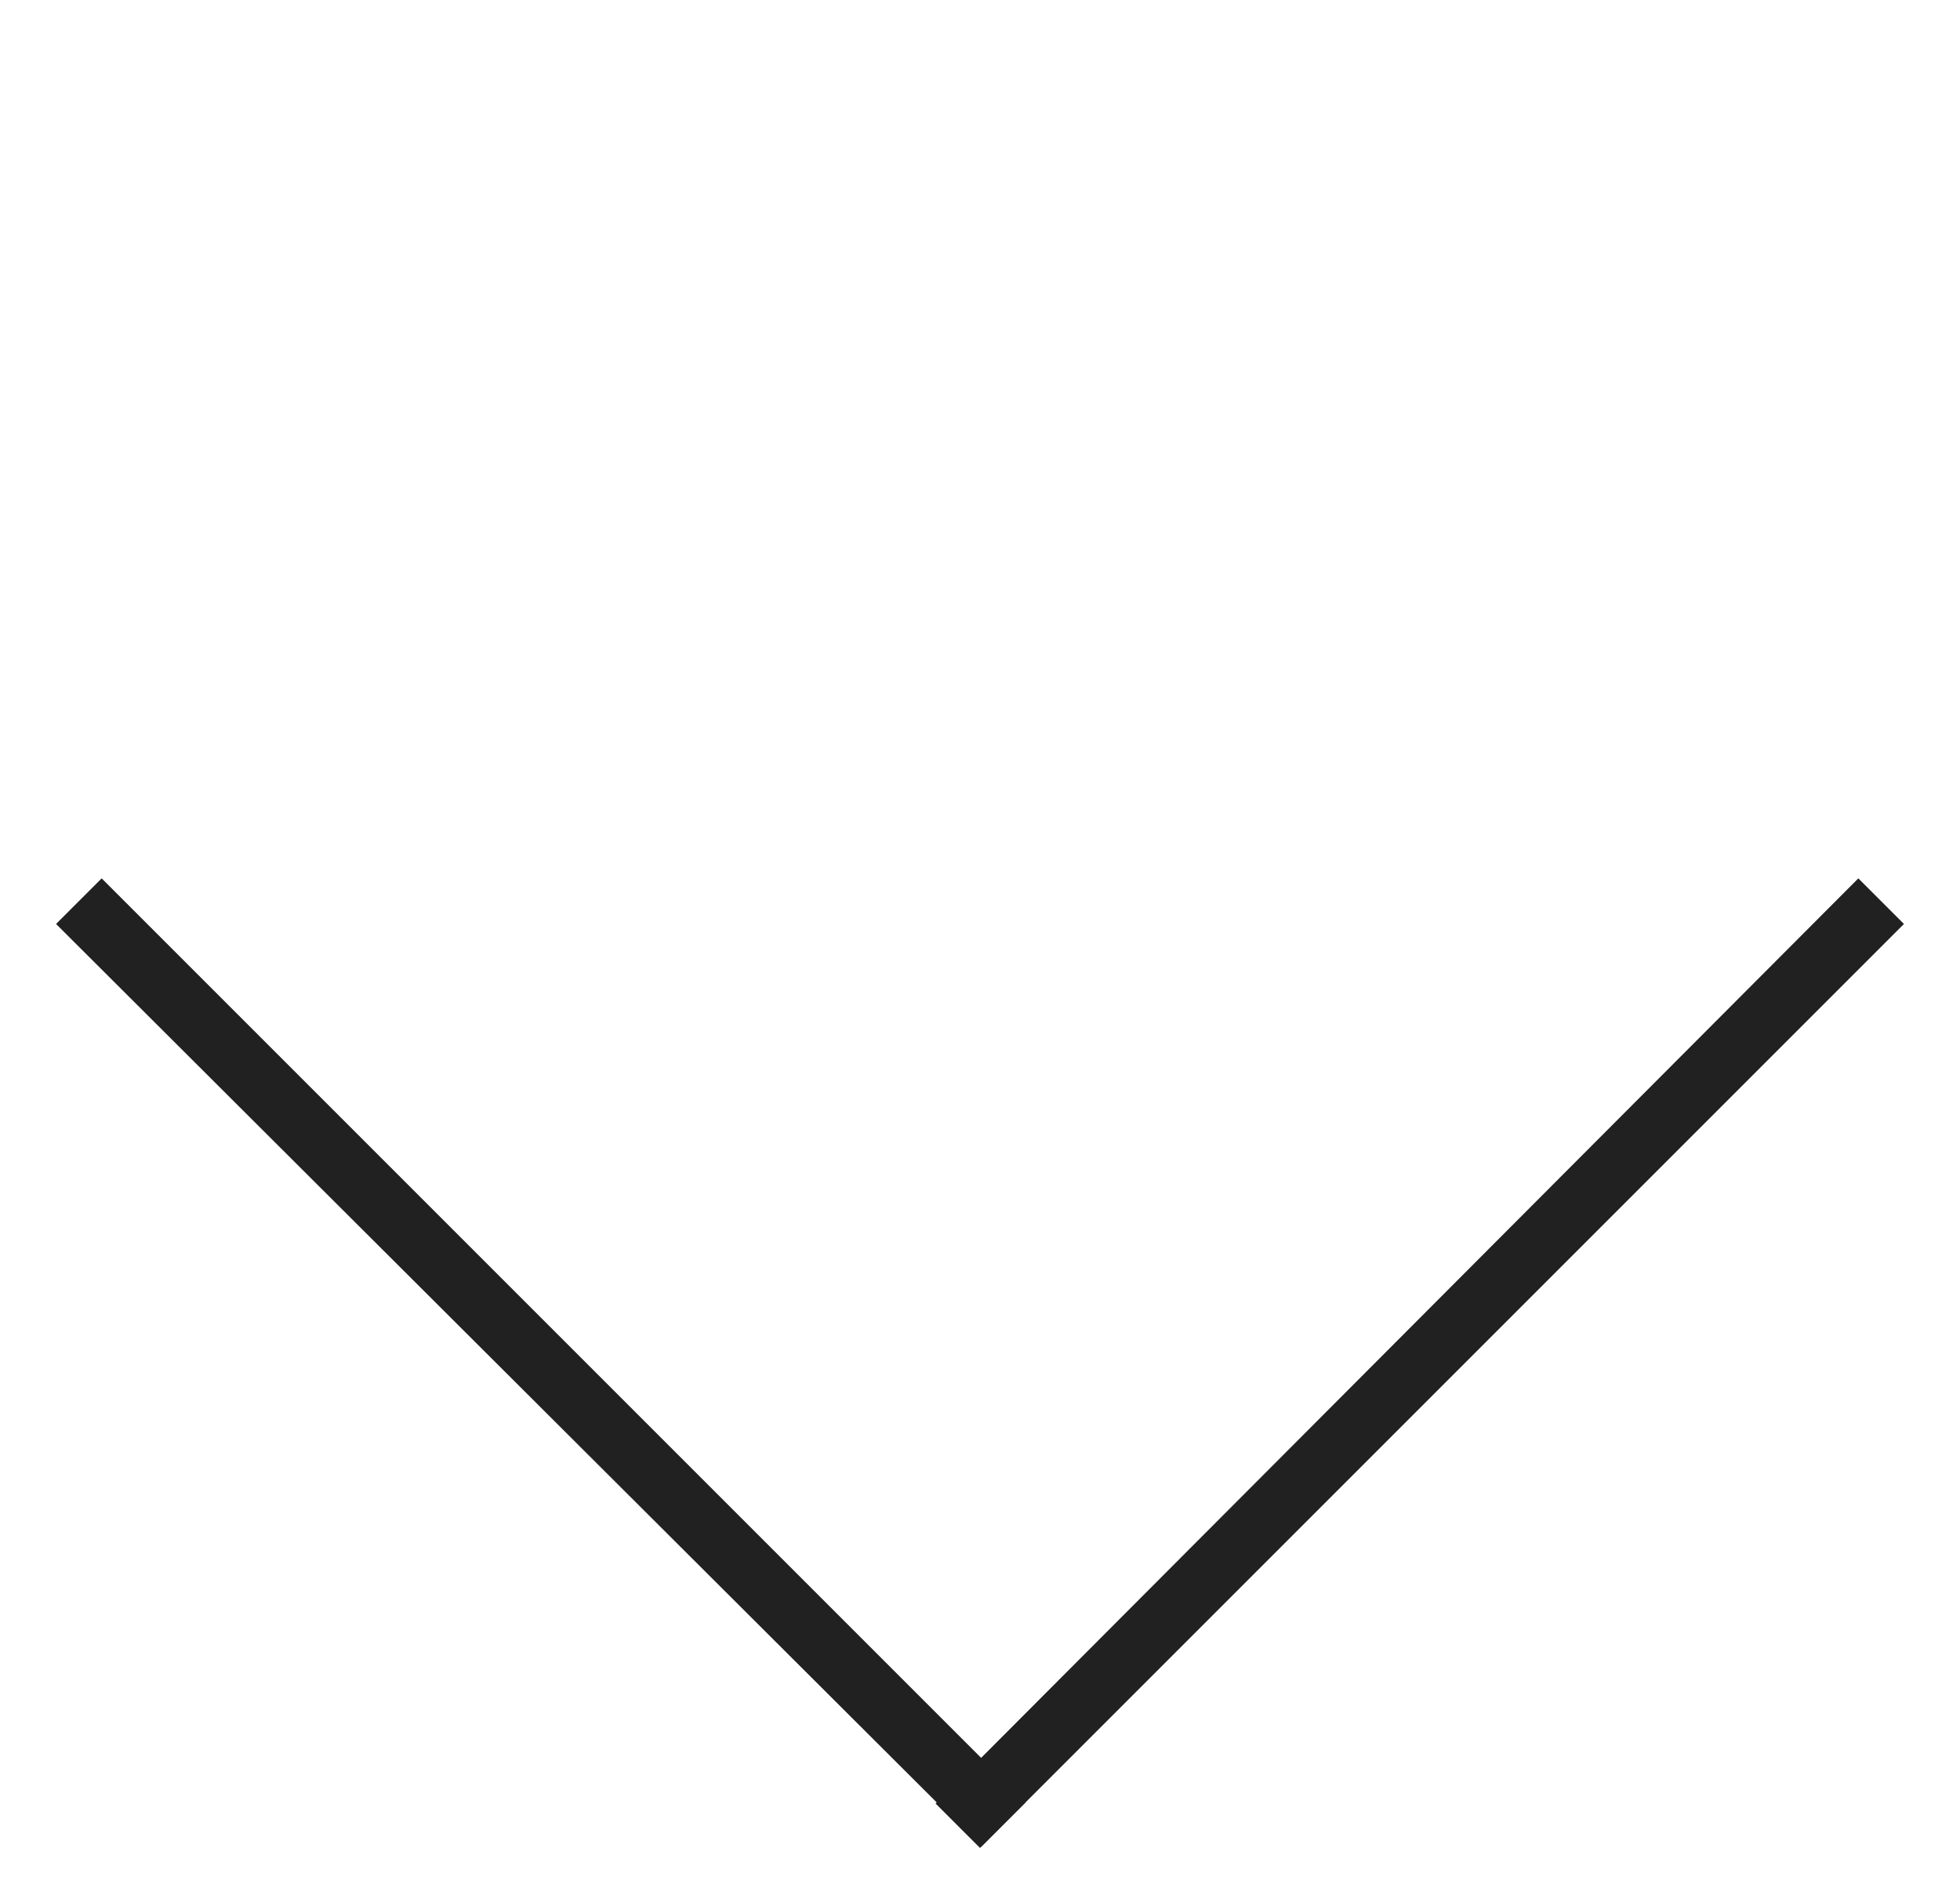 <svg xmlns="http://www.w3.org/2000/svg" width="30" height="29" fill="#212121" xmlns:v="https://vecta.io/nano"><path d="M15.698 27.586l-.68.68L.858 14.142l.698-.698 14.142 14.142z"/><path d="M15 28.284l-.68-.68 14.124-14.16.698.698L15 28.284z"/></svg>